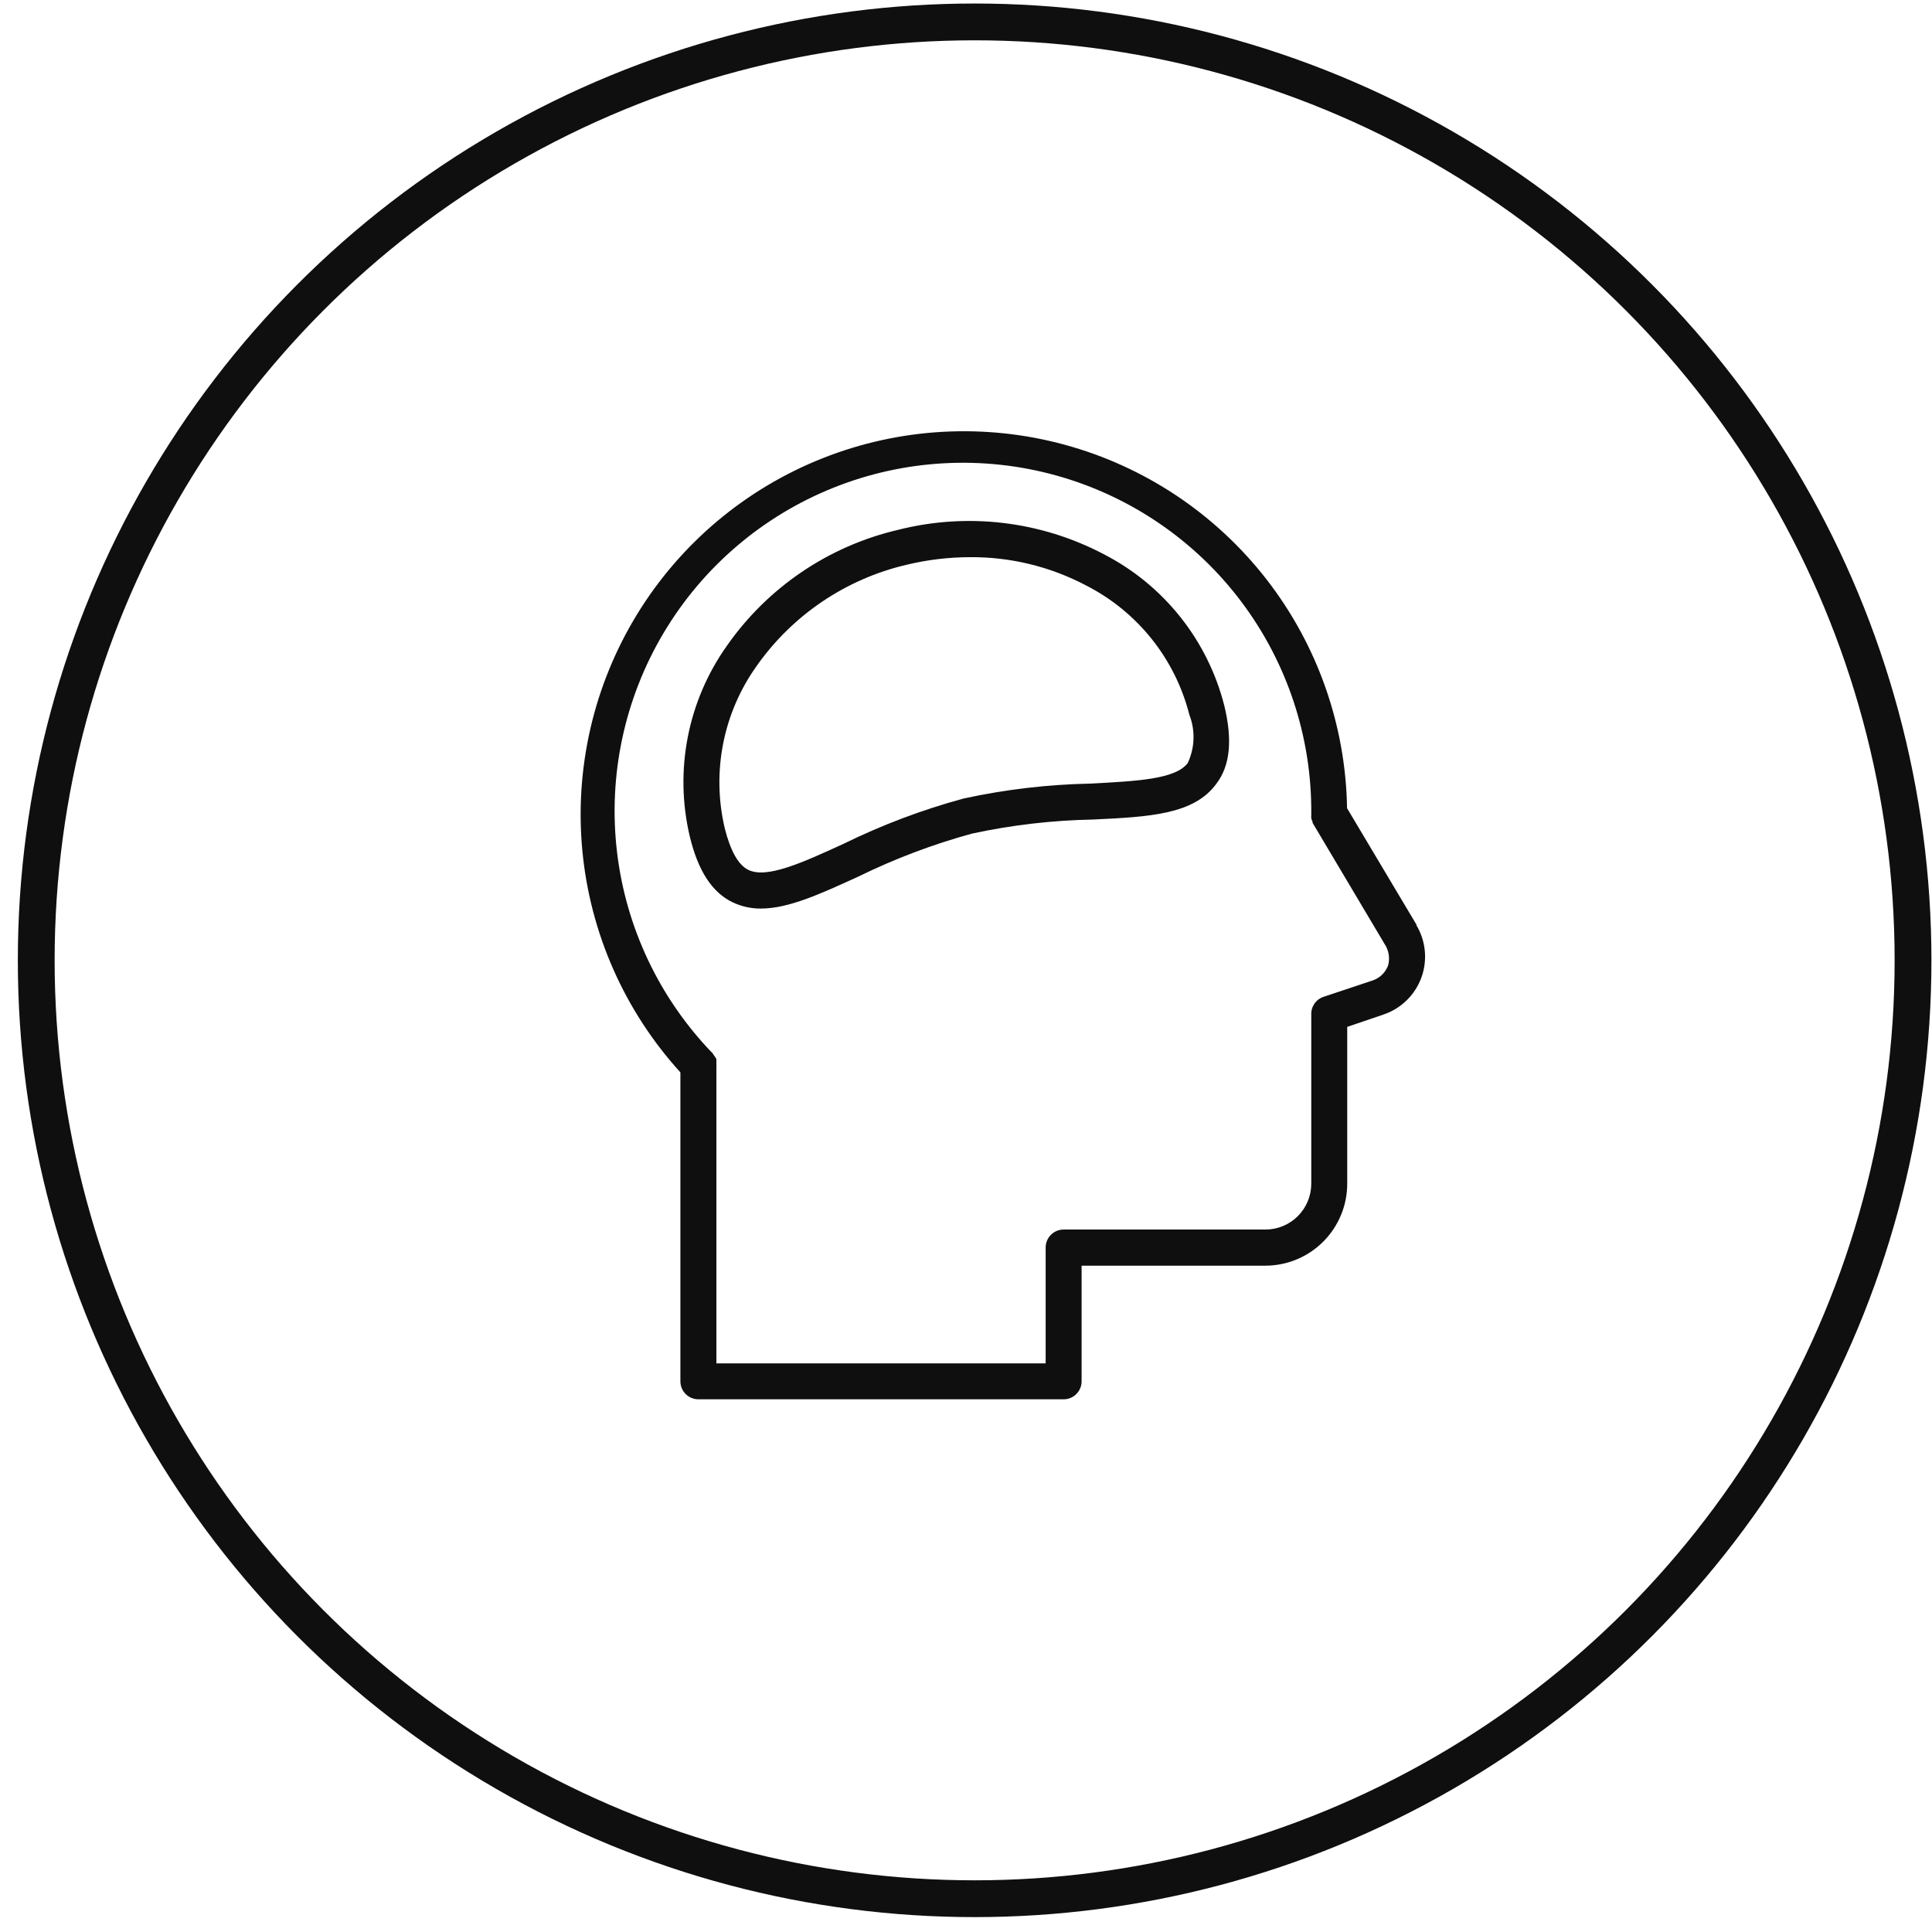 <svg width="105" height="105" viewBox="0 0 105 105" fill="none" xmlns="http://www.w3.org/2000/svg">
<path d="M77.002 50.287L73.21 43.924L73.21 43.924C73.136 39.415 71.6 35.052 68.835 31.491C66.069 27.929 62.222 25.361 57.872 24.173C53.522 22.985 48.904 23.241 44.712 24.902C40.519 26.564 36.979 29.541 34.624 33.386C32.269 37.231 31.225 41.737 31.649 46.226C32.074 50.715 33.944 54.945 36.978 58.281V75.072C36.978 75.331 37.081 75.58 37.265 75.763C37.448 75.946 37.697 76.049 37.956 76.049H57.806C58.065 76.049 58.314 75.946 58.497 75.763C58.68 75.58 58.783 75.331 58.783 75.072V68.787H68.782C69.962 68.782 71.092 68.309 71.924 67.472C72.756 66.634 73.222 65.501 73.219 64.321V55.808L75.174 55.144V55.143C76.135 54.824 76.899 54.083 77.248 53.132C77.596 52.18 77.491 51.121 76.962 50.256L77.002 50.287ZM75.438 52.476V52.476C75.294 52.859 74.986 53.157 74.597 53.287L71.929 54.176V54.176C71.513 54.316 71.242 54.716 71.265 55.154V64.321C71.267 64.983 71.007 65.617 70.542 66.087C70.076 66.556 69.443 66.821 68.782 66.823H57.806C57.267 66.823 56.829 67.261 56.829 67.801V74.095H38.934V57.92C38.939 57.875 38.939 57.829 38.934 57.783C38.938 57.709 38.938 57.633 38.934 57.558C38.898 57.489 38.856 57.423 38.806 57.363C38.787 57.325 38.764 57.289 38.738 57.255C35.845 54.269 34.014 50.413 33.531 46.283C33.047 42.153 33.937 37.979 36.062 34.405C38.187 30.831 41.43 28.056 45.29 26.509C49.15 24.962 53.411 24.729 57.417 25.845C61.423 26.962 64.95 29.366 67.452 32.687C69.955 36.008 71.295 40.06 71.265 44.217C71.261 44.236 71.261 44.257 71.265 44.276C71.26 44.341 71.26 44.406 71.265 44.472C71.282 44.535 71.305 44.598 71.334 44.657V44.716L75.243 51.293V51.294C75.479 51.64 75.55 52.072 75.439 52.476L75.438 52.476ZM59.976 30.114C56.545 28.313 52.57 27.843 48.814 28.795C45.042 29.674 41.729 31.916 39.51 35.089C37.377 38.091 36.64 41.865 37.486 45.449C37.936 47.326 38.699 48.499 39.812 49.036L39.813 49.036C40.294 49.266 40.823 49.383 41.357 49.378C42.862 49.378 44.602 48.576 46.654 47.638C48.635 46.667 50.703 45.885 52.831 45.303C54.991 44.837 57.19 44.582 59.399 44.54C62.468 44.393 64.892 44.276 66.114 42.585C66.856 41.608 66.993 40.21 66.534 38.334C65.627 34.781 63.239 31.788 59.976 30.114L59.976 30.114ZM64.55 41.472C63.875 42.361 61.755 42.449 59.301 42.586V42.586C56.971 42.63 54.65 42.902 52.372 43.397C50.122 44.008 47.936 44.833 45.843 45.86C43.605 46.886 41.679 47.766 40.672 47.277C40.125 47.013 39.695 46.241 39.382 44.99L39.383 44.99C38.671 41.944 39.305 38.739 41.122 36.194C43.074 33.42 45.979 31.461 49.283 30.691C50.413 30.42 51.571 30.282 52.733 30.281C54.938 30.267 57.111 30.801 59.057 31.834C61.837 33.262 63.869 35.814 64.638 38.842C64.97 39.694 64.939 40.644 64.55 41.471L64.55 41.472Z" fill="#0F0F0F"/>
<circle cx="52.969" cy="52.191" r="51" stroke="#0F0F0F" stroke-width="2"/>
</svg>
